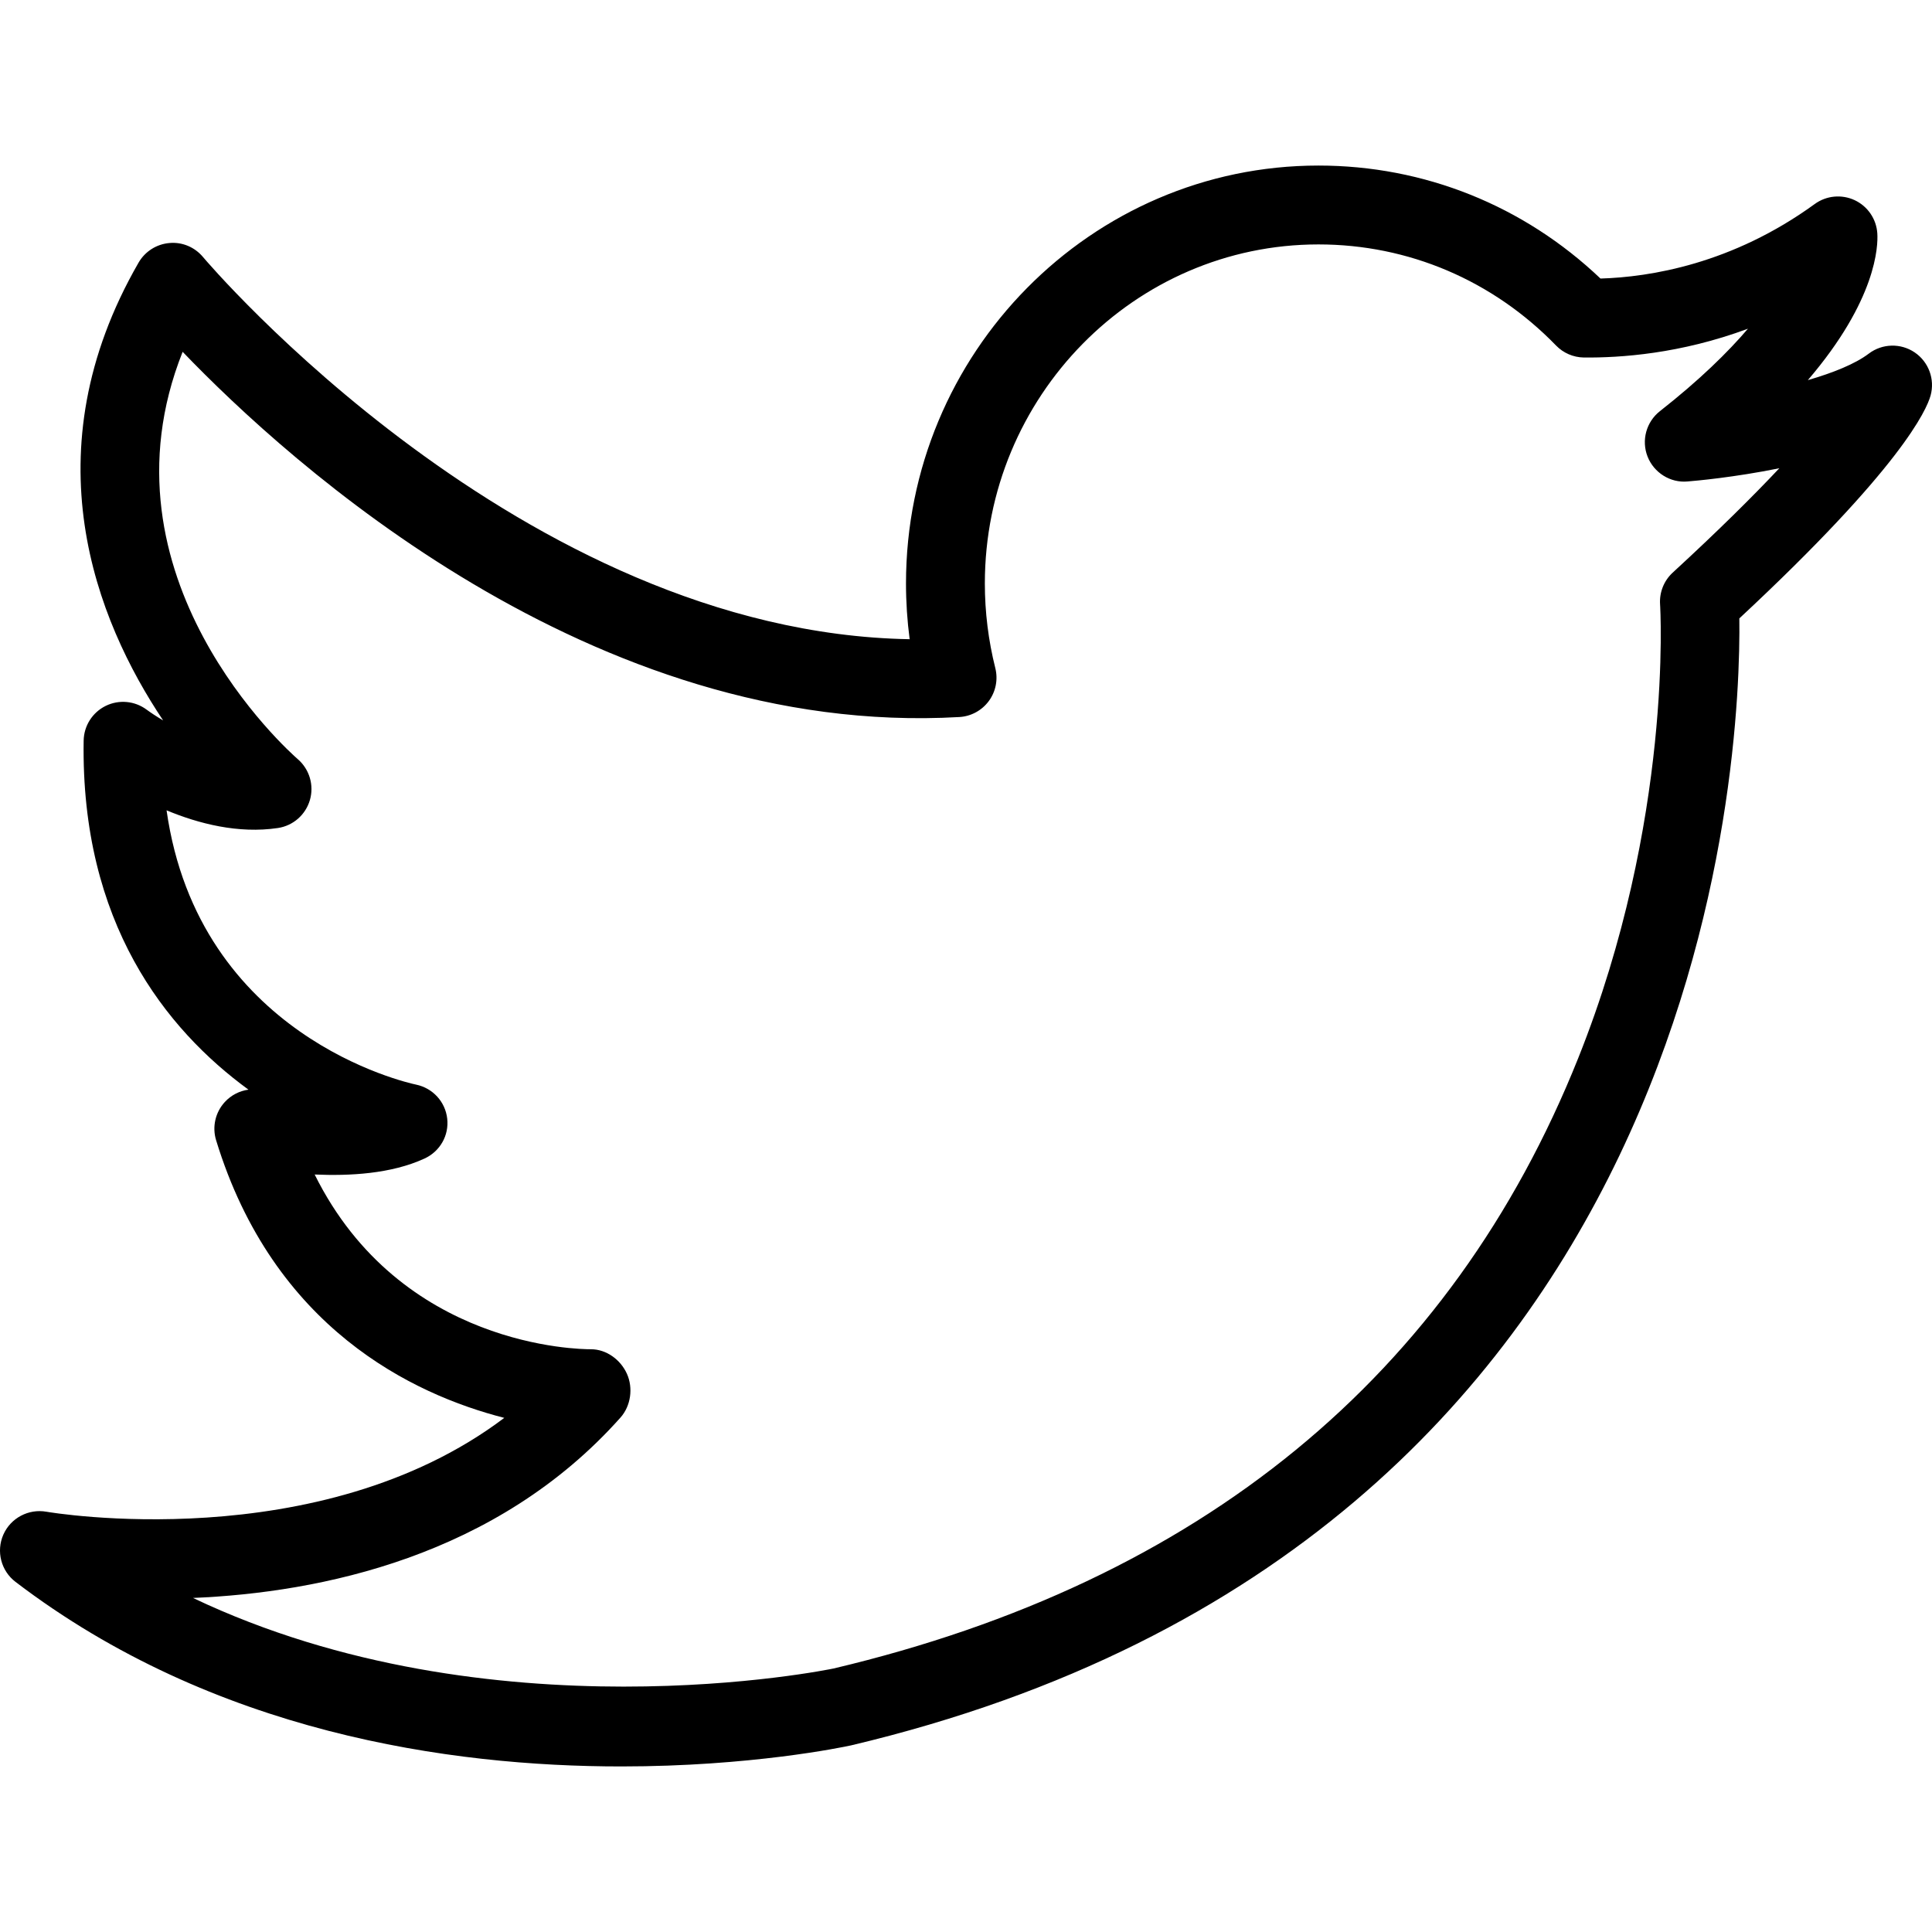 <svg xmlns="http://www.w3.org/2000/svg" xmlns:xlink="http://www.w3.org/1999/xlink" id="Layer_1" x="0px" y="0px" viewBox="0 0 512 512" style="enable-background:new 0 0 512 512;" xml:space="preserve"><g>	<g>		<path d="M507.413,93.394c-3.709-2.51-8.607-2.383-12.174,0.327c-3.612,2.735-9.474,5.087-16.138,7.016   c18.245-21.301,18.623-35.541,18.408-38.893c-0.245-3.801-2.541-7.168-5.985-8.791c-3.459-1.612-7.51-1.23-10.587,1.005   c-21.893,15.908-43.689,19.373-56.791,19.76c-20.337-19.342-46.704-29.944-74.74-29.944c-60.271,0-109.307,49.684-109.307,110.751   c0,4.944,0.327,9.878,0.969,14.771C138.176,167.645,54.665,69.155,53.803,68.119c-2.184-2.617-5.5-4.041-8.929-3.714   c-3.398,0.296-6.444,2.235-8.148,5.189c-29.005,50.322-11.286,94.725,6.505,121.327c-1.837-1.092-3.342-2.097-4.372-2.857   c-3.143-2.337-7.337-2.725-10.852-0.995c-3.521,1.735-5.771,5.286-5.837,9.209c-0.786,48.255,21.764,76.49,43.674,92.49   c-2.372,0.327-4.597,1.459-6.266,3.276c-2.51,2.724-3.393,6.576-2.311,10.122c15.194,49.735,52.041,67.352,76.373,73.587   c-49.22,37.138-120.557,25.016-121.348,24.867c-4.73-0.831-9.464,1.663-11.408,6.082c-1.939,4.413-0.612,9.587,3.225,12.51   c52.464,40.041,115.21,48.913,160.53,48.913c34.272,0,58.573-5.077,60.91-5.582c228.617-54.179,235.864-263.063,235.394-298.66   c42.888-39.929,49.633-55.255,50.684-59.067C512.811,100.502,511.117,95.91,507.413,93.394z M443.283,151.752   c-2.33,2.143-3.56,5.235-3.346,8.398c0.036,0.561,3.536,57.179-21.694,120.266c-33.709,84.291-100.164,138.725-197.307,161.746   c-1.041,0.219-90.905,18.831-169.792-18.689c33.725-1.414,80.429-10.913,113.292-47.806c2.745-3.077,3.398-7.833,1.709-11.593   c-1.689-3.75-5.439-6.51-9.551-6.51c-0.02,0-0.041,0-0.071,0c-2.76,0-50.337-0.357-73.133-46.306   c9.219,0.398,20.24-0.145,29.122-4.237c4.092-1.888,6.51-6.1,6.005-10.574c-0.505-4.475-3.821-8.079-8.23-9.008   c-2.556-0.541-57.649-12.836-66.143-72.693c8.464,3.526,19.015,6.257,29.51,4.685c4.031-0.602,7.332-3.5,8.474-7.413   c1.138-3.908-0.107-8.13-3.184-10.809c-2.383-2.07-54.327-48.273-30.541-107.973c28.158,29.332,108.46,102.368,205.833,96.786   c3.107-0.179,5.975-1.74,7.82-4.25c1.843-2.51,2.471-5.709,1.71-8.728c-1.837-7.316-2.77-14.857-2.77-22.418   c0-49.546,39.658-89.853,88.409-89.853c23.842,0,46.203,9.515,62.97,26.796c1.923,1.985,4.556,3.122,7.322,3.174   c9.658,0.092,25.561-0.949,43.531-7.633c-5.359,6.275-12.852,13.622-23.332,21.852c-3.622,2.847-4.954,7.735-3.276,12.026   c1.684,4.301,6.056,7.02,10.566,6.607c2.112-0.168,12.352-1.071,24.352-3.505C464.662,131.4,455.494,140.523,443.283,151.752z"></path>	</g></g><g></g><g></g><g></g><g></g><g></g><g></g><g></g><g></g><g></g><g></g><g></g><g></g><g></g><g></g><g></g></svg>